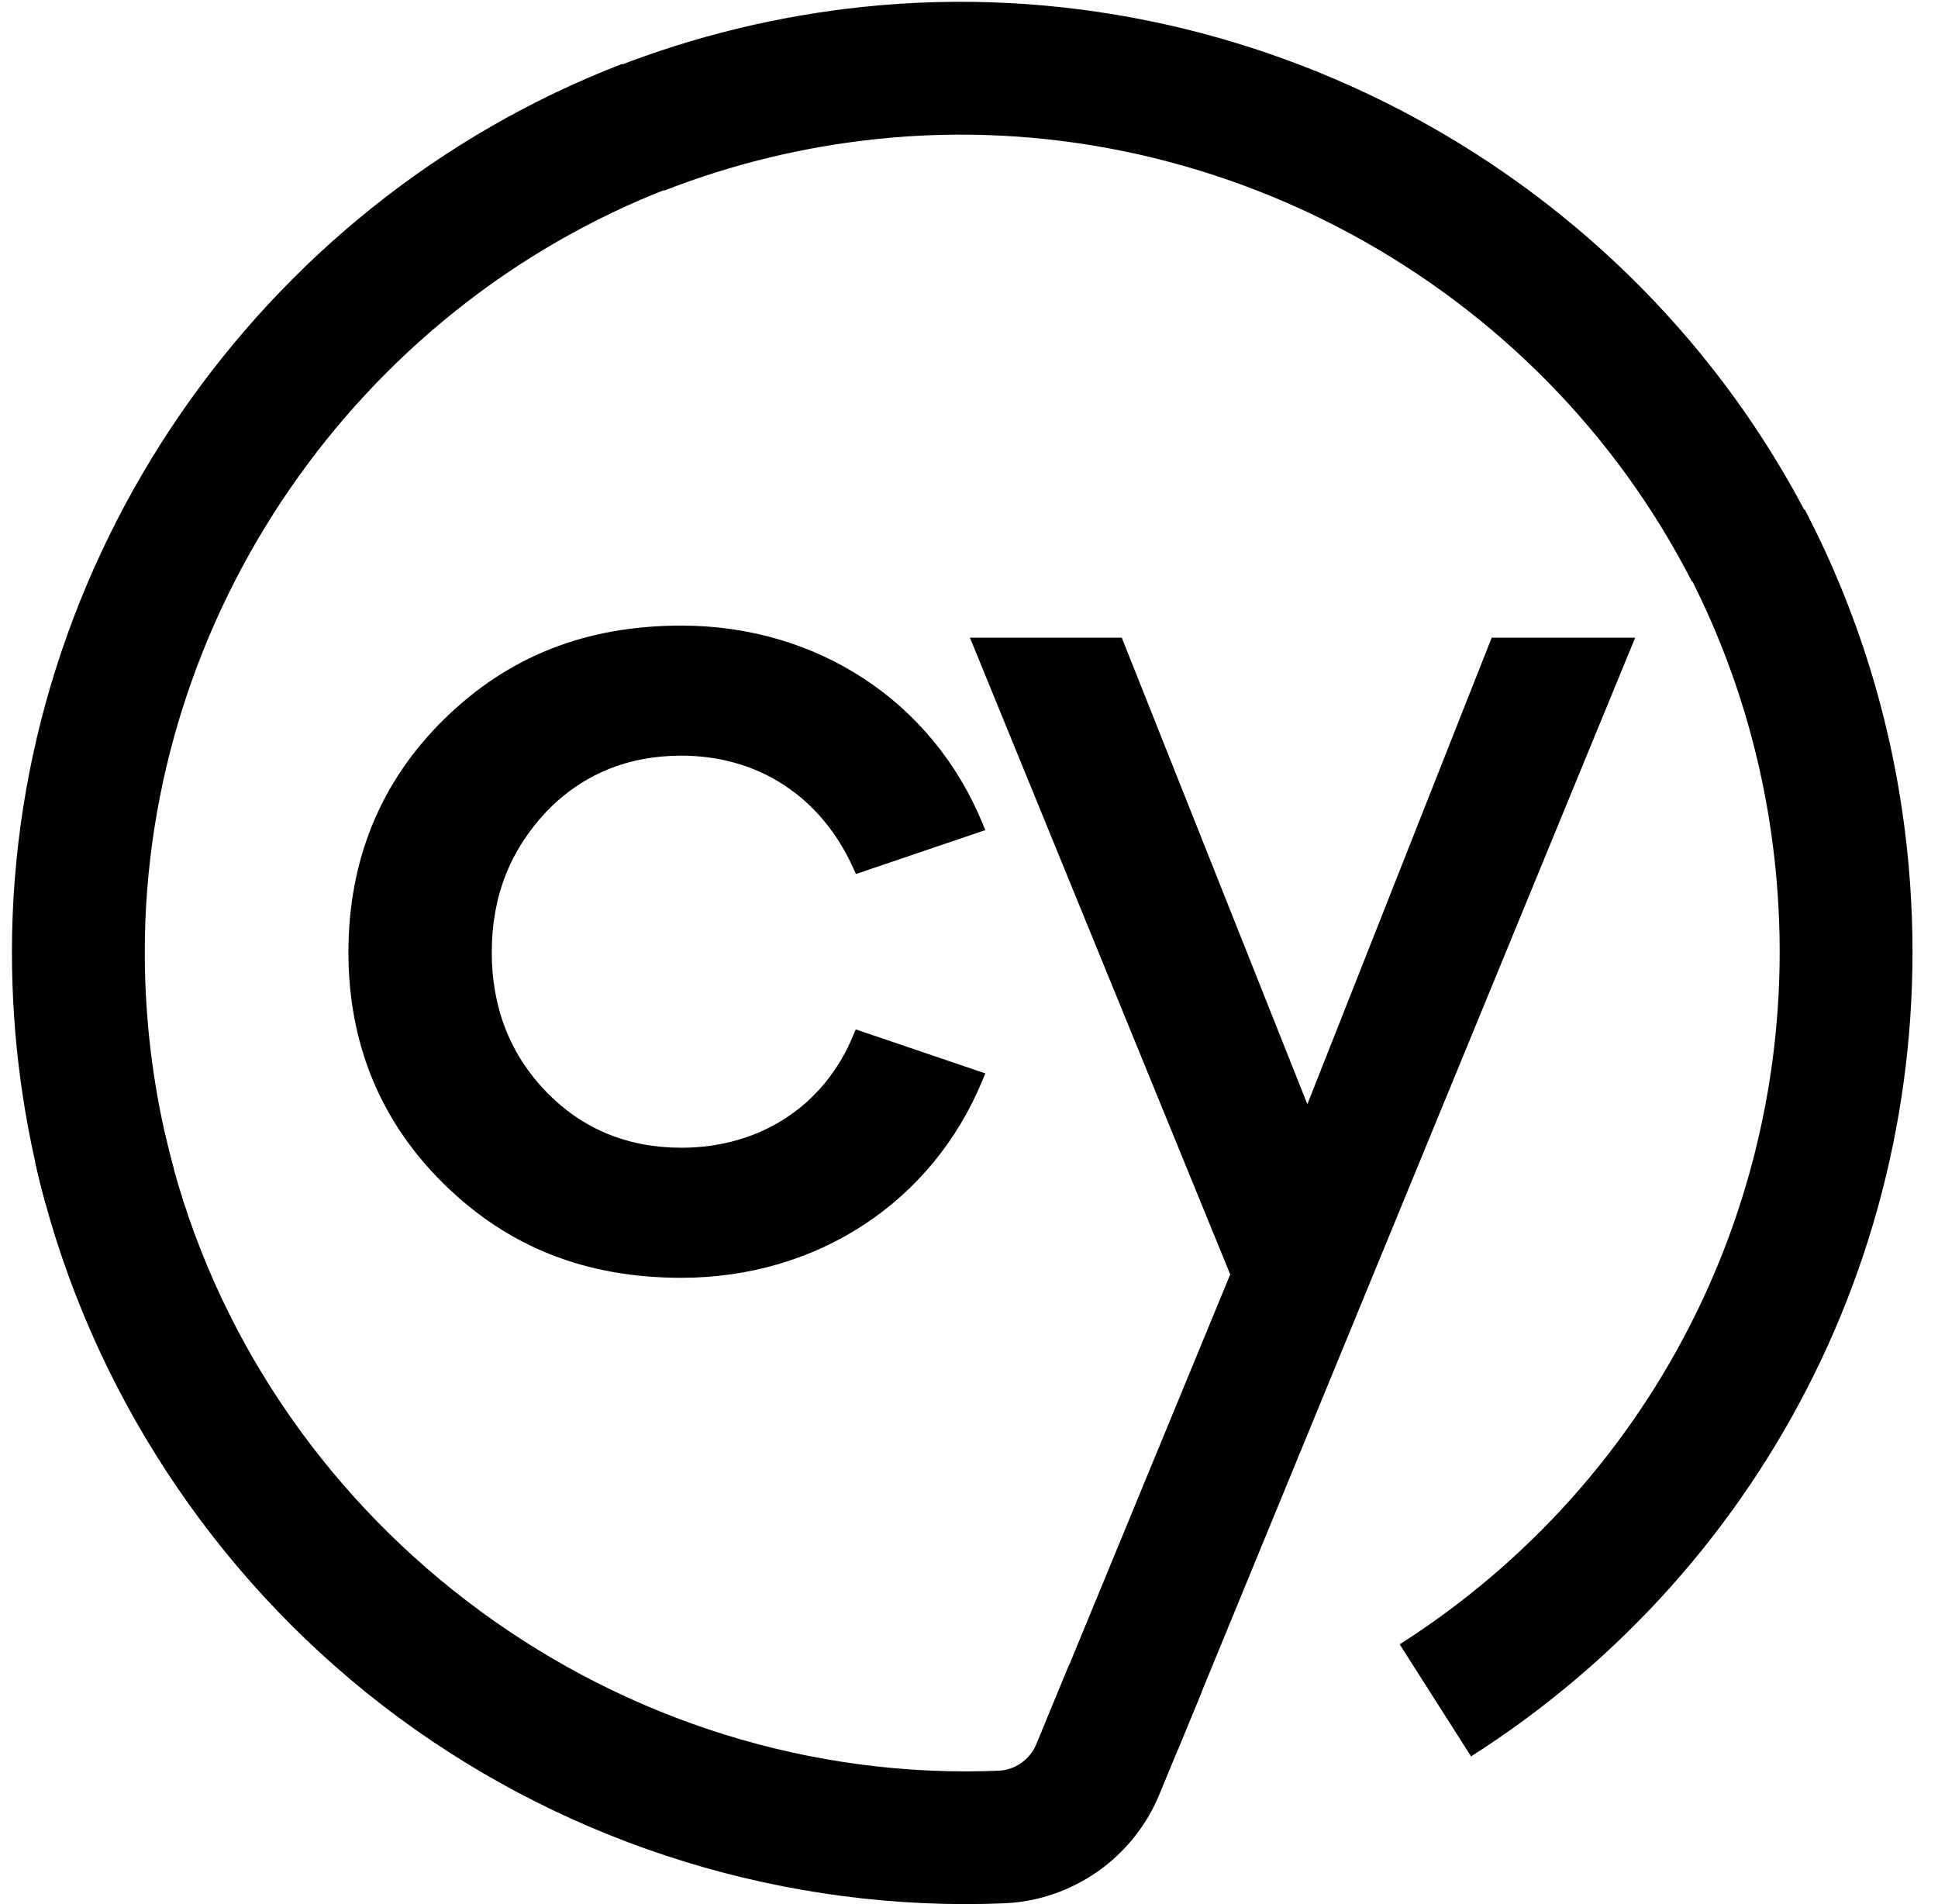 <svg width="57" height="56" viewBox="0 0 57 56" fill="none" xmlns="http://www.w3.org/2000/svg">
<g clip-path="url(#clip0_196_523)">
<path d="M1.347 35.419C0.687 33.014 0.351 30.517 0.351 28.001C0.351 16.519 7.562 6.02 18.297 1.88L19.704 5.522C10.464 9.087 4.258 18.12 4.258 28.001C4.258 30.169 4.546 32.316 5.113 34.384L1.347 35.419Z" fill="black"/>
<path d="M18.109 1.969C20.431 1.061 22.88 0.466 25.381 0.203C36.801 -0.997 47.996 5.077 53.236 15.32L49.761 17.101C45.249 8.284 35.617 3.056 25.79 4.089C23.634 4.315 21.529 4.826 19.532 5.607L18.109 1.969Z" fill="black"/>
<path d="M41.167 48.36C48.792 43.499 53.039 34.874 52.25 25.854C51.97 22.658 51.083 19.606 49.618 16.788L53.08 14.982C54.785 18.258 55.817 21.8 56.142 25.514C57.058 35.992 52.126 46.009 43.267 51.656L41.167 48.36Z" fill="black"/>
<path d="M20.04 22.224C22.306 22.224 24.152 23.432 25.1 25.54L25.175 25.705L28.98 24.413L28.899 24.218C27.426 20.629 24.032 18.399 20.04 18.399C17.234 18.399 14.954 19.298 13.069 21.145C11.196 22.98 10.248 25.288 10.248 28.007C10.248 30.703 11.196 32.999 13.069 34.834C14.954 36.681 17.234 37.58 20.04 37.58C24.032 37.58 27.426 35.349 28.899 31.764L28.98 31.569L25.169 30.274L25.097 30.445C24.248 32.516 22.357 33.755 20.04 33.755C18.462 33.755 17.129 33.203 16.073 32.118C15.005 31.017 14.464 29.635 14.464 28.01C14.464 26.373 14.993 25.018 16.073 23.867C17.126 22.776 18.462 22.224 20.04 22.224Z" fill="black"/>
<path d="M43.874 18.753L38.452 32.475L32.993 18.753H28.527L36.183 37.481L30.736 50.691L34.64 51.467L48.094 18.753H43.874Z" fill="black"/>
<path d="M31.435 48.988L30.483 51.29C30.294 51.746 29.862 52.055 29.376 52.076C29.055 52.088 28.731 52.097 28.404 52.097C17.207 52.091 7.3 44.197 4.846 33.32L1.034 34.181C2.412 40.282 5.869 45.819 10.77 49.776C15.727 53.779 21.972 55.988 28.362 56C28.37 56 28.419 56 28.419 56C28.794 56 29.166 55.991 29.538 55.976C31.543 55.892 33.334 54.636 34.099 52.774L35.342 49.764L31.435 48.988Z" fill="black"/>
</g>
<defs>
<clipPath id="clip0_196_523">
<rect width="56" height="56" fill="white" transform="translate(0.351)"/>
</clipPath>
</defs>
</svg>
